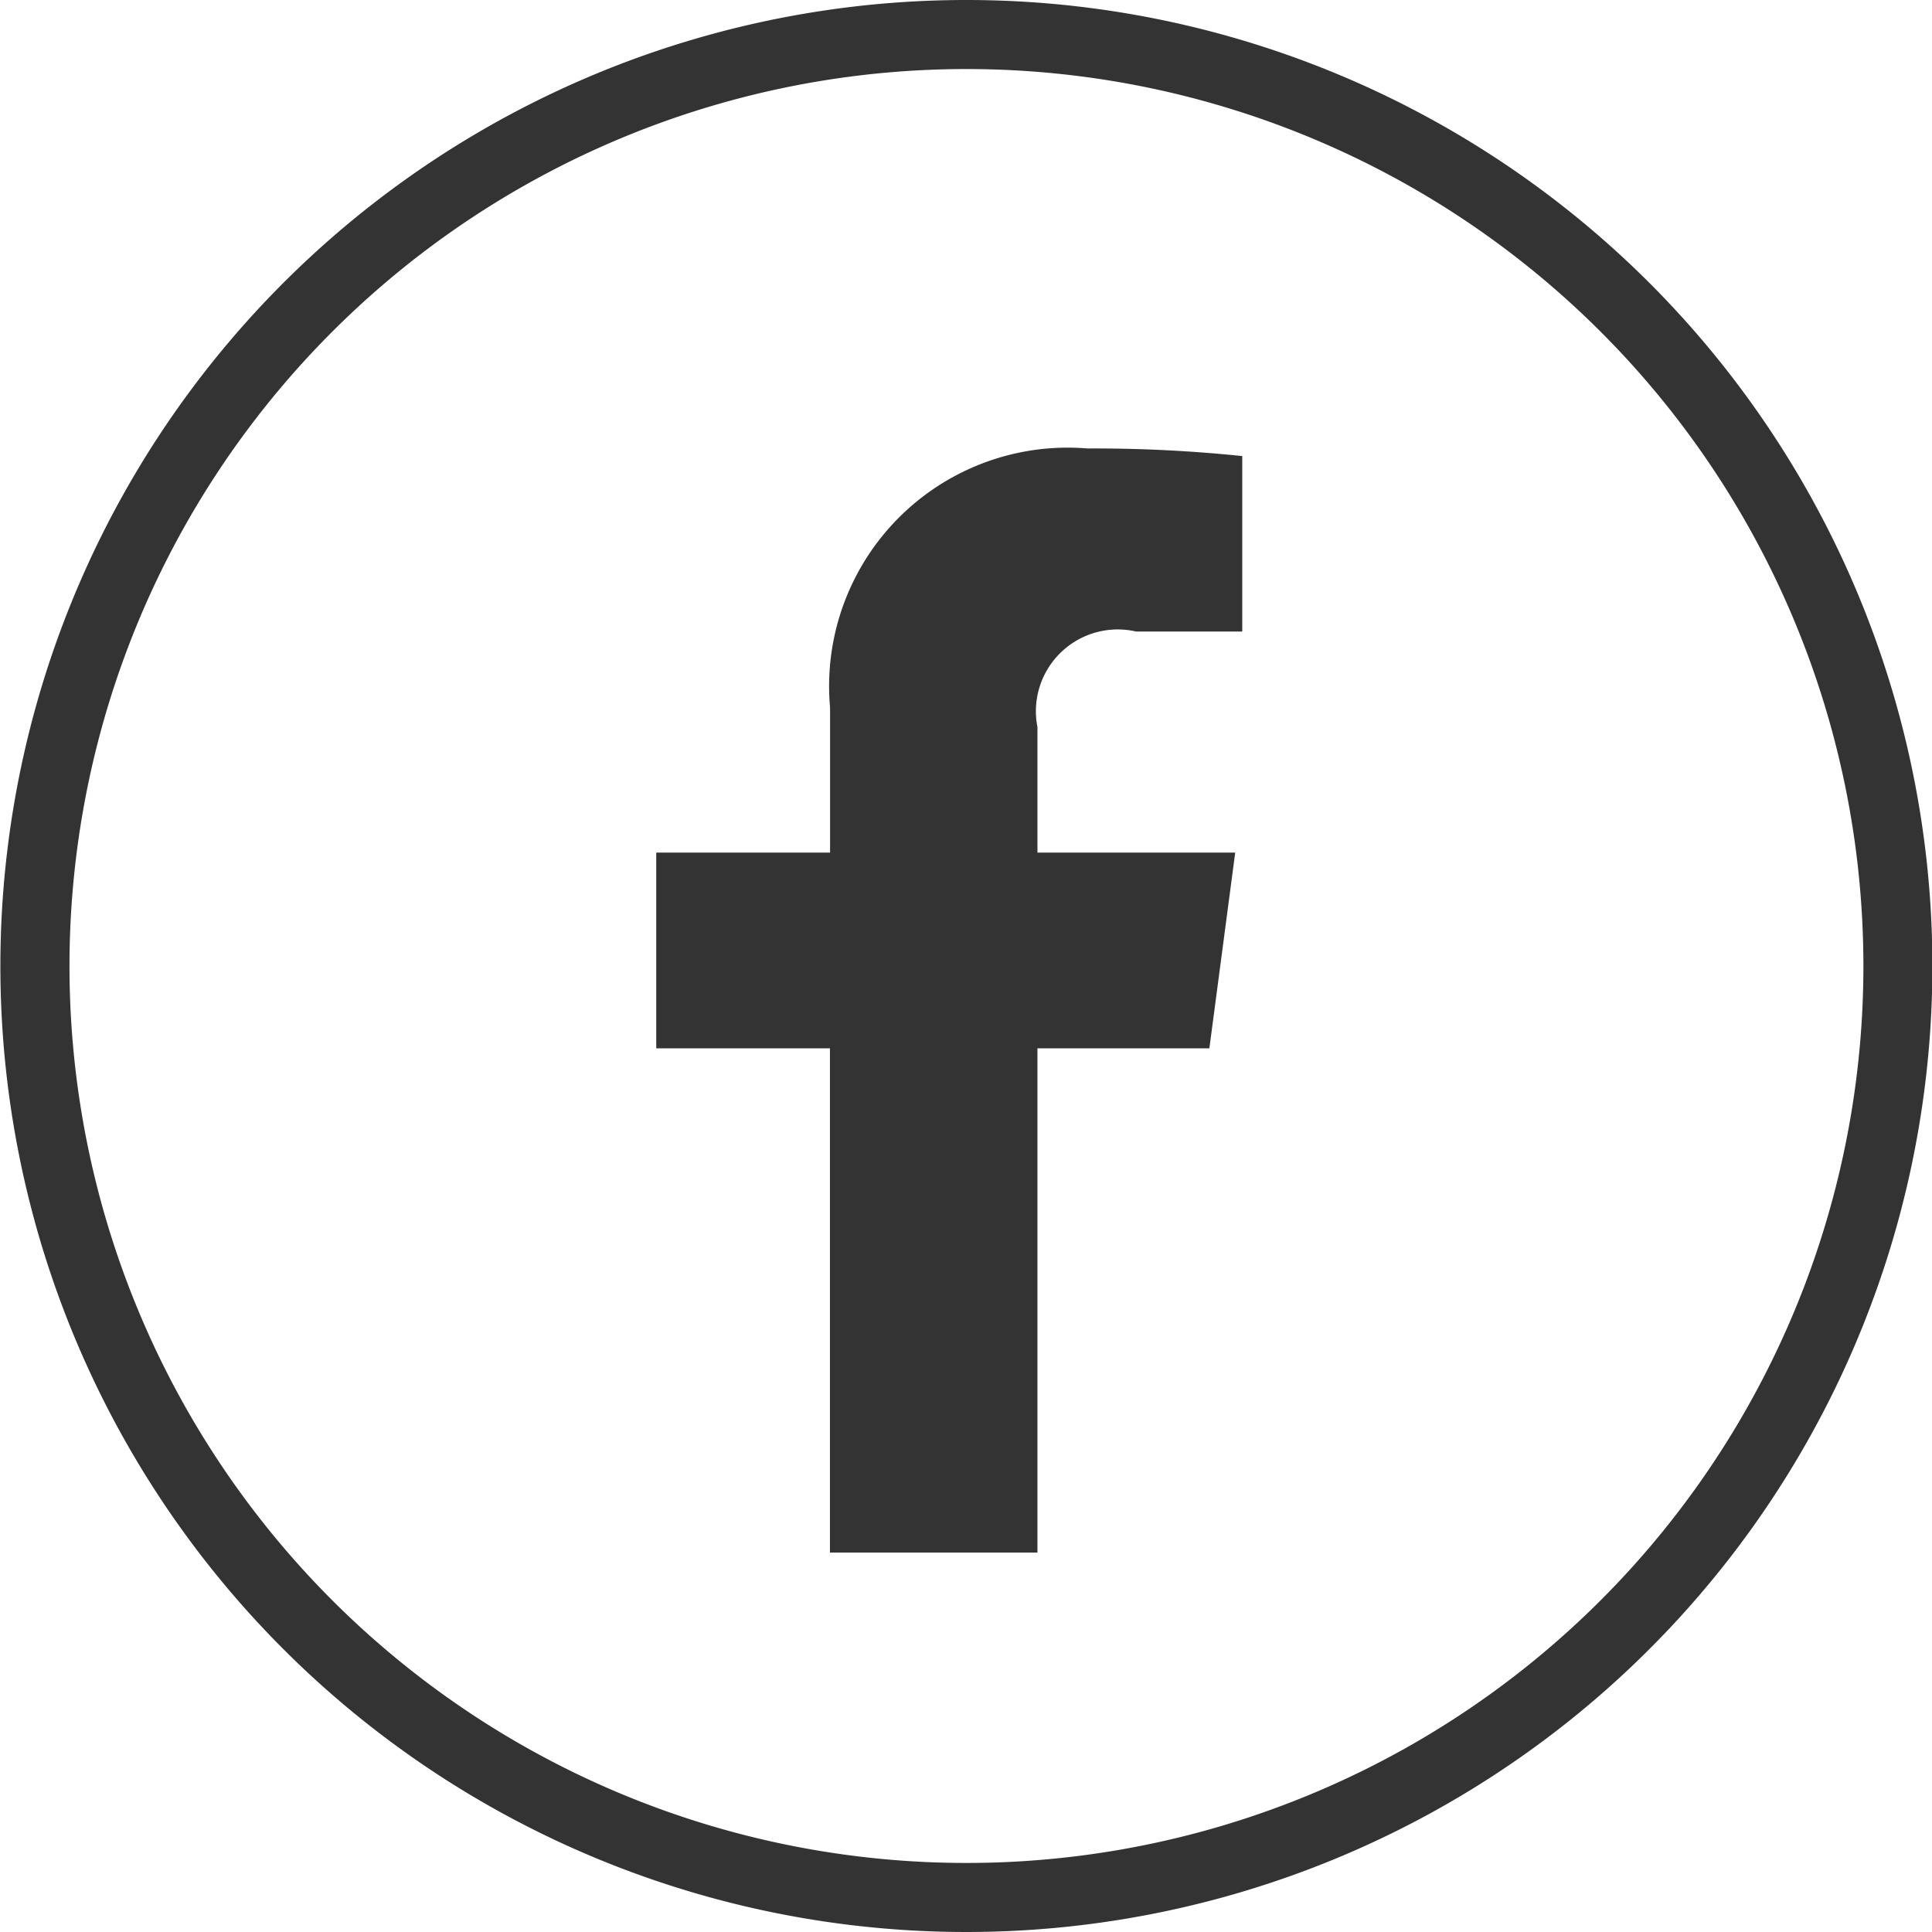 <svg xmlns="http://www.w3.org/2000/svg" width="30.5" height="30.5" viewBox="0 0 30.5 30.5">
<defs>
    <style>
      .cls-1 {
        fill: #333;
        fill-rule: evenodd;
      }
    </style>
  </defs>
  <path class="cls-1" d="M864.635,4086.42v2.29h-2.744v3.09h2.742v7.96h3.276v-7.96h2.714l0.408-3.09h-3.122v-1.98a1.292,1.292,0,0,1,1.558-1.51h1.675v-2.77a22.448,22.448,0,0,0-2.441-.12,3.766,3.766,0,0,0-4.066,4.09h0Zm2.156-11.17a15.25,15.25,0,1,0,15.246,15.25,15.25,15.25,0,0,0-15.246-15.25h0Zm0,29.41a14.16,14.16,0,1,1,14.157-14.16,14.159,14.159,0,0,1-14.157,14.16h0Z" transform="translate(-851.531 -4075.25)"/>
</svg>
